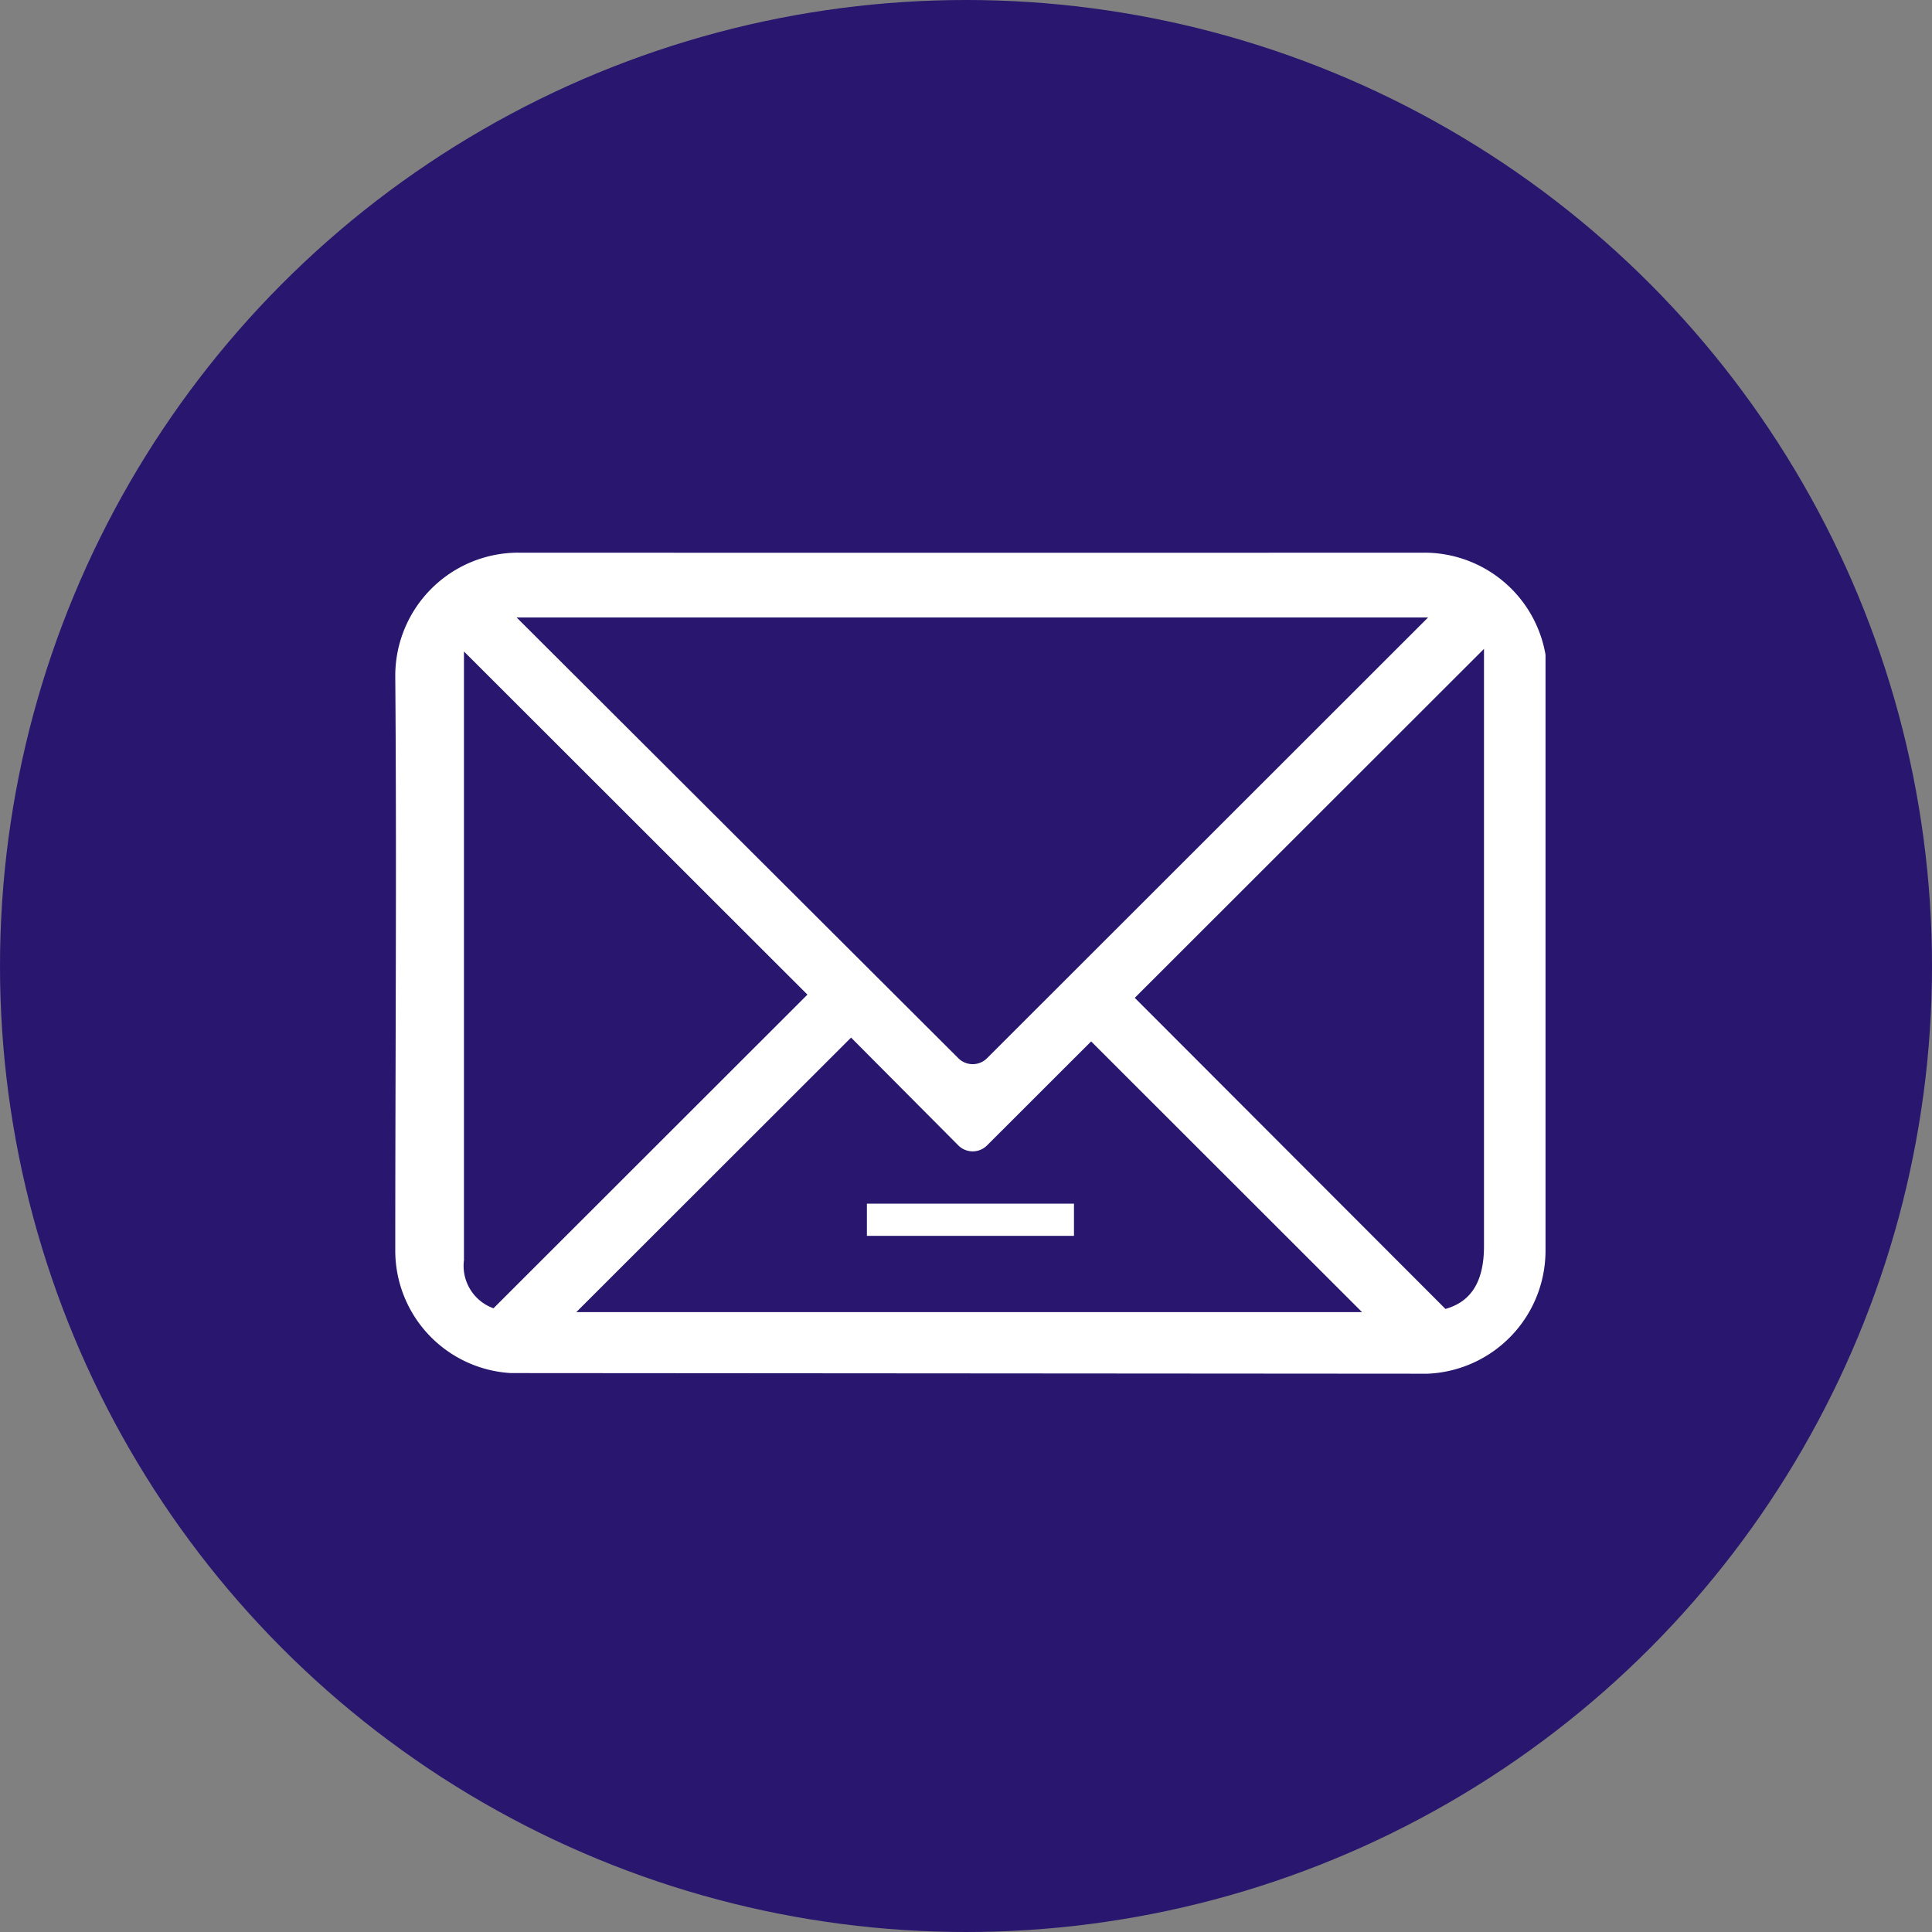 <svg xmlns="http://www.w3.org/2000/svg" xmlns:xlink="http://www.w3.org/1999/xlink" width="90" height="90" viewBox="0 0 90 90">
  <rect x="0" y="0" width="90" height="90" fill="#808080" stroke="none"/>
  <defs>
    <clipPath id="clip-path">
      <path id="Path_115" data-name="Path 115" d="M0,53.523H53.587V91.784H0Zm0,0" transform="translate(0 -53.523)" fill="#fff"/>
    </clipPath>
  </defs>
  <g id="Group_66" data-name="Group 66" transform="translate(-81 -2585)">
    <circle id="Ellipse_13" data-name="Ellipse 13" cx="45" cy="45" r="45" transform="translate(81 2585)" fill="#29166e"/>
    <g id="Untitled_design_12_" data-name="Untitled design (12)" transform="translate(99.413 2557.216)">
      <path id="Path_113" data-name="Path 113" d="M0,.75H9.646" transform="translate(21.971 83.855)" fill="none" stroke="#fff" stroke-width="1.5"/>
      <g id="Group_63" data-name="Group 63" transform="translate(0 53.523)" clip-path="url(#clip-path)">
        <path id="Path_114" data-name="Path 114" d="M5.742,53.57A5.737,5.737,0,0,0,0,59.307c.071,8.7,0,17.907,0,26.773a5.716,5.716,0,0,0,5.383,5.708l42.7.03a5.738,5.738,0,0,0,5.5-5.737V58.322a5.726,5.726,0,0,0-5.652-4.751q-21.086.009-42.194,0Zm-.09,3.018H48.114L27.571,77.117a.946.946,0,0,1-1.345,0Zm45.065,1.464v27.82c0,1.657-.6,2.593-1.795,2.928L34.449,74.308,50.717,58.053ZM3.2,58.172l16,15.987L4.576,88.77A2.1,2.1,0,0,1,3.2,86.529V58.172ZM21.232,76.159l4.994,5.02a.946.946,0,0,0,1.345,0l4.845-4.841,12.62,12.61H8.434l12.8-12.789Zm0,0" transform="translate(0 -53.564)" fill="#fff"/>
      </g>
    </g>
  </g>
</svg>
